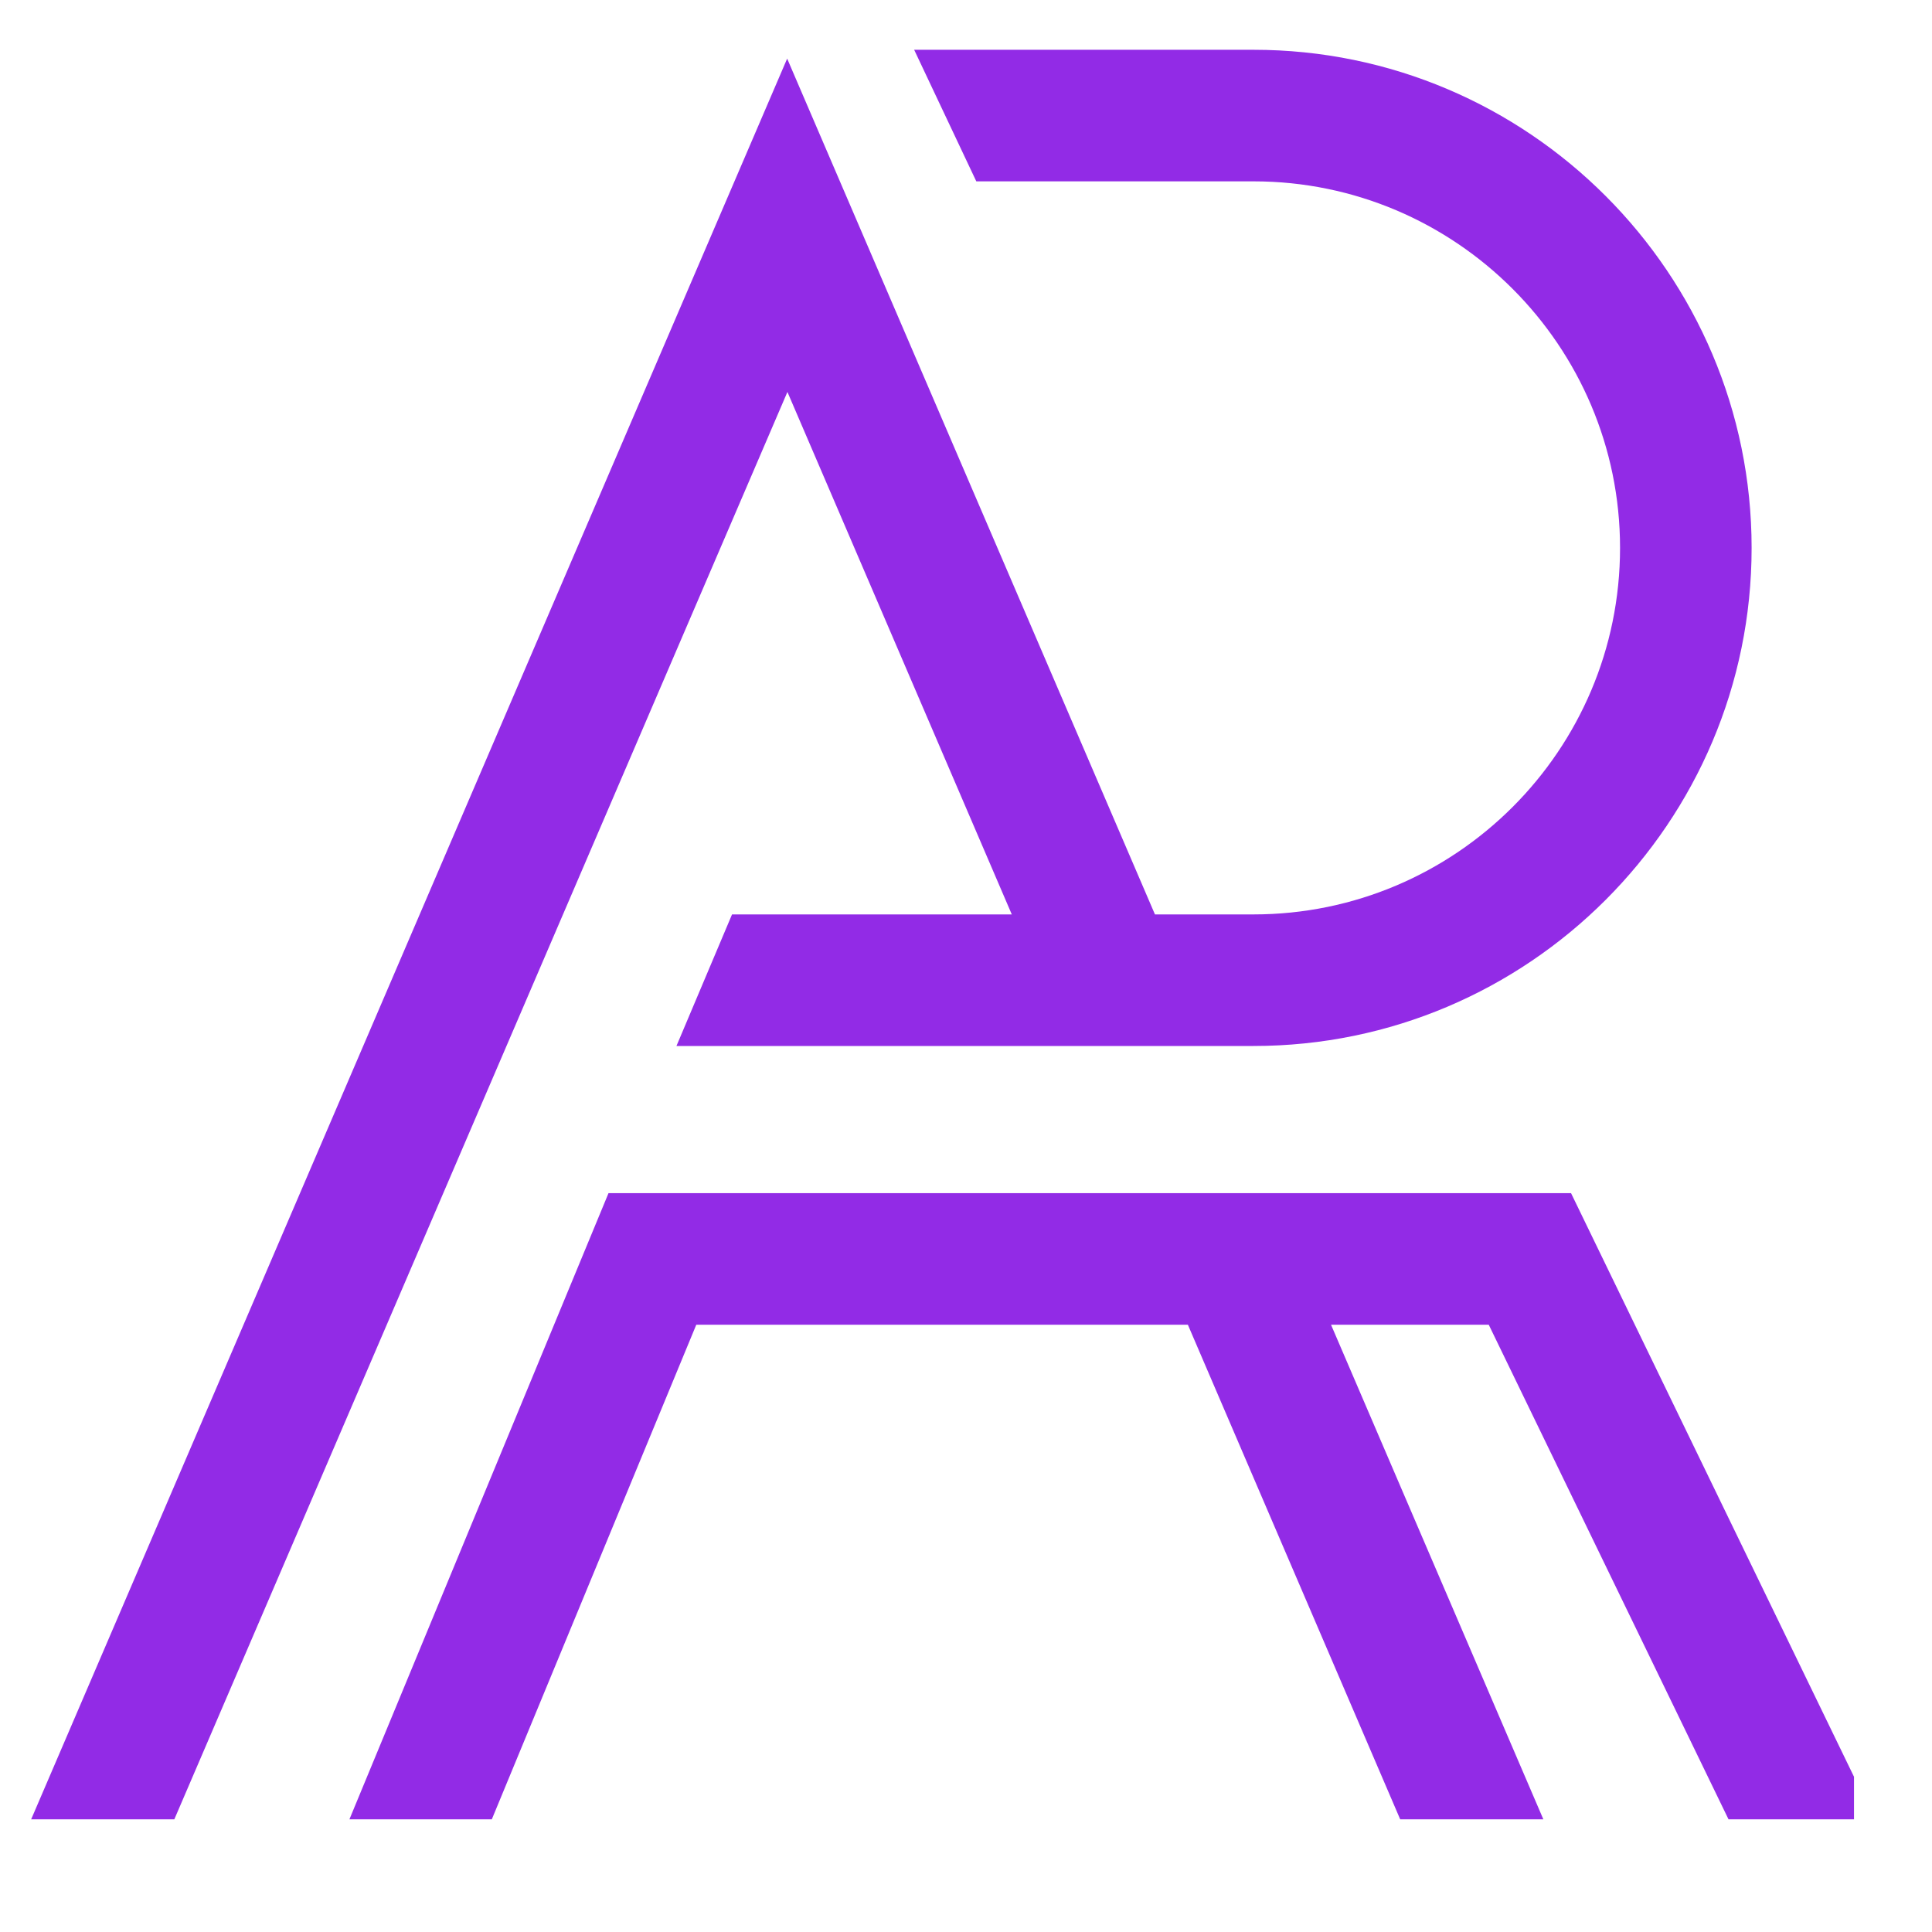 <svg xmlns="http://www.w3.org/2000/svg" xmlns:xlink="http://www.w3.org/1999/xlink" width="40" zoomAndPan="magnify" viewBox="0 0 30 30" height="40" preserveAspectRatio="xMidYMid meet" version="1.0"><defs><clipPath id="c80d164e9d"><path d="M 0.484 0.773 L 28.789 0.773 L 28.789 28.352 L 0.484 28.352 Z M 0.484 0.773 " clip-rule="nonzero"/></clipPath></defs><g clip-path="url(#c80d164e9d)"><path fill="#922be6" d="M 27.199 8.508 C 27.199 12.773 23.73 16.242 19.465 16.242 L 10.504 16.242 L 11.367 14.199 L 15.711 14.199 L 12.227 6.086 L 2.707 28.25 L 0.484 28.25 L 12.223 0.91 L 17.934 14.199 L 19.465 14.199 C 22.605 14.199 25.156 11.648 25.156 8.508 C 25.156 5.371 22.605 2.816 19.465 2.816 L 15.16 2.816 L 14.195 0.773 L 19.465 0.773 C 23.73 0.773 27.199 4.246 27.199 8.508 Z M 26.84 28.25 L 29.109 28.25 L 24.395 18.527 L 9.449 18.527 L 5.426 28.25 L 7.637 28.25 L 10.812 20.57 L 18.445 20.57 L 21.742 28.25 L 23.965 28.25 L 20.668 20.57 L 23.117 20.57 Z M 26.84 28.25 " fill-opacity="1" fill-rule="nonzero"/></g></svg>